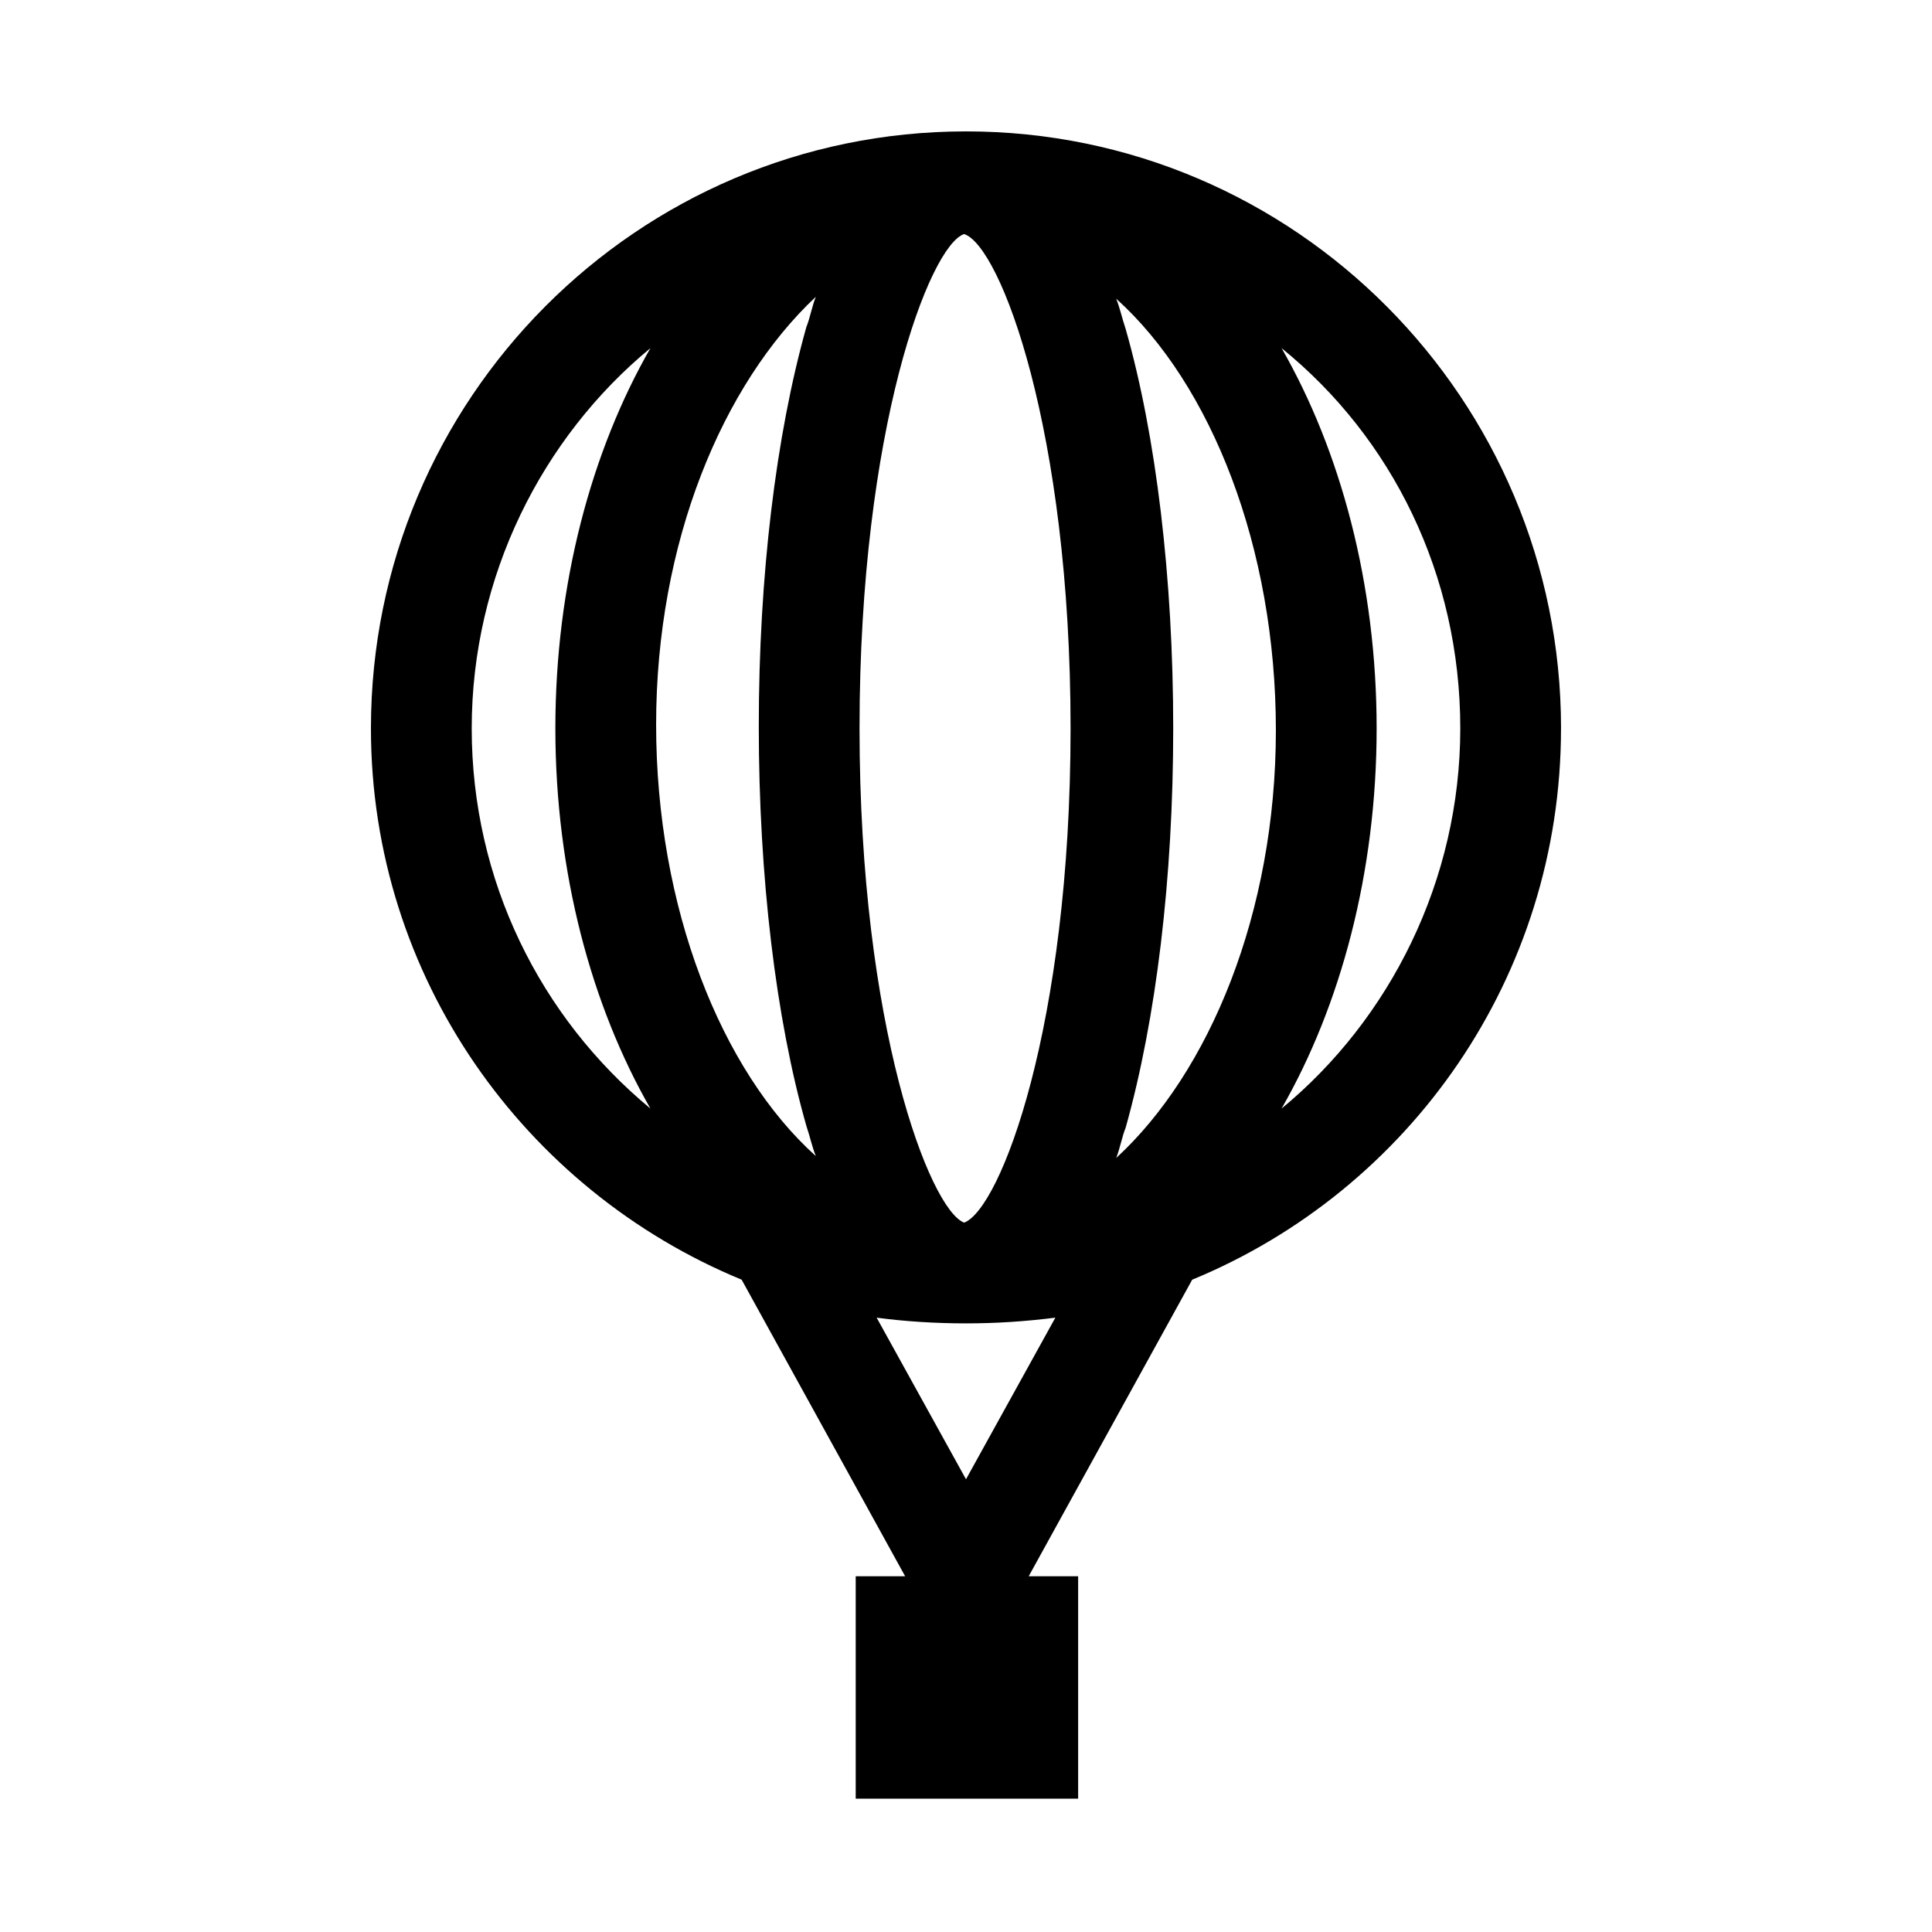 <?xml version="1.0" encoding="UTF-8"?>
<!-- Uploaded to: SVG Repo, www.svgrepo.com, Generator: SVG Repo Mixer Tools -->
<svg fill="#000000" width="800px" height="800px" version="1.1" viewBox="144 144 512 512" xmlns="http://www.w3.org/2000/svg">
 <path d="m557.69 337.02c0-87.16-70.535-158.2-157.69-158.2-87.16 0-157.7 71.039-157.7 158.2 0 66 40.809 122.43 98.242 146.11l43.328 78.594h-13.098v58.945h58.945v-58.945h-13.098l43.328-78.594c57.434-23.68 97.738-80.109 97.738-146.11zm-117.89 113.86c1.008-2.519 1.512-5.543 2.519-8.062 8.062-28.719 12.594-66 12.594-105.8s-4.535-77.586-12.594-105.8c-1.008-3.023-1.512-5.543-2.519-8.062 25.191 22.672 42.32 66 42.32 114.36 0 48.371-17.637 90.691-42.32 113.36zm-68.016-113.86c0-79.602 18.641-127.97 27.711-130.99 9.574 3.023 28.215 51.891 28.215 130.99 0 79.098-18.641 127.46-28.215 130.99-9.07-3.531-27.711-51.895-27.711-130.99zm-11.586-114.37c-1.008 2.519-1.512 5.543-2.519 8.062-8.062 28.719-12.594 66-12.594 105.8s4.535 77.586 12.594 105.8c1.008 3.023 1.512 5.543 2.519 8.062-25.191-22.672-42.32-66-42.32-114.36 0-48.371 17.633-90.188 42.32-113.36zm170.79 114.37c0 40.305-18.641 77.082-47.359 100.76 15.617-27.207 25.191-62.473 25.191-100.76 0-38.289-9.574-73.555-25.191-100.76 29.223 23.68 47.359 59.953 47.359 100.76zm-261.98 0c0-40.305 18.641-77.082 47.359-100.76-15.617 27.207-25.191 62.473-25.191 100.76 0 38.289 9.574 73.555 25.191 100.76-29.223-24.184-47.359-60.457-47.359-100.76zm130.99 199-23.68-42.824c7.559 1.008 15.617 1.512 23.68 1.512s15.617-0.504 23.68-1.512z"/>
</svg>